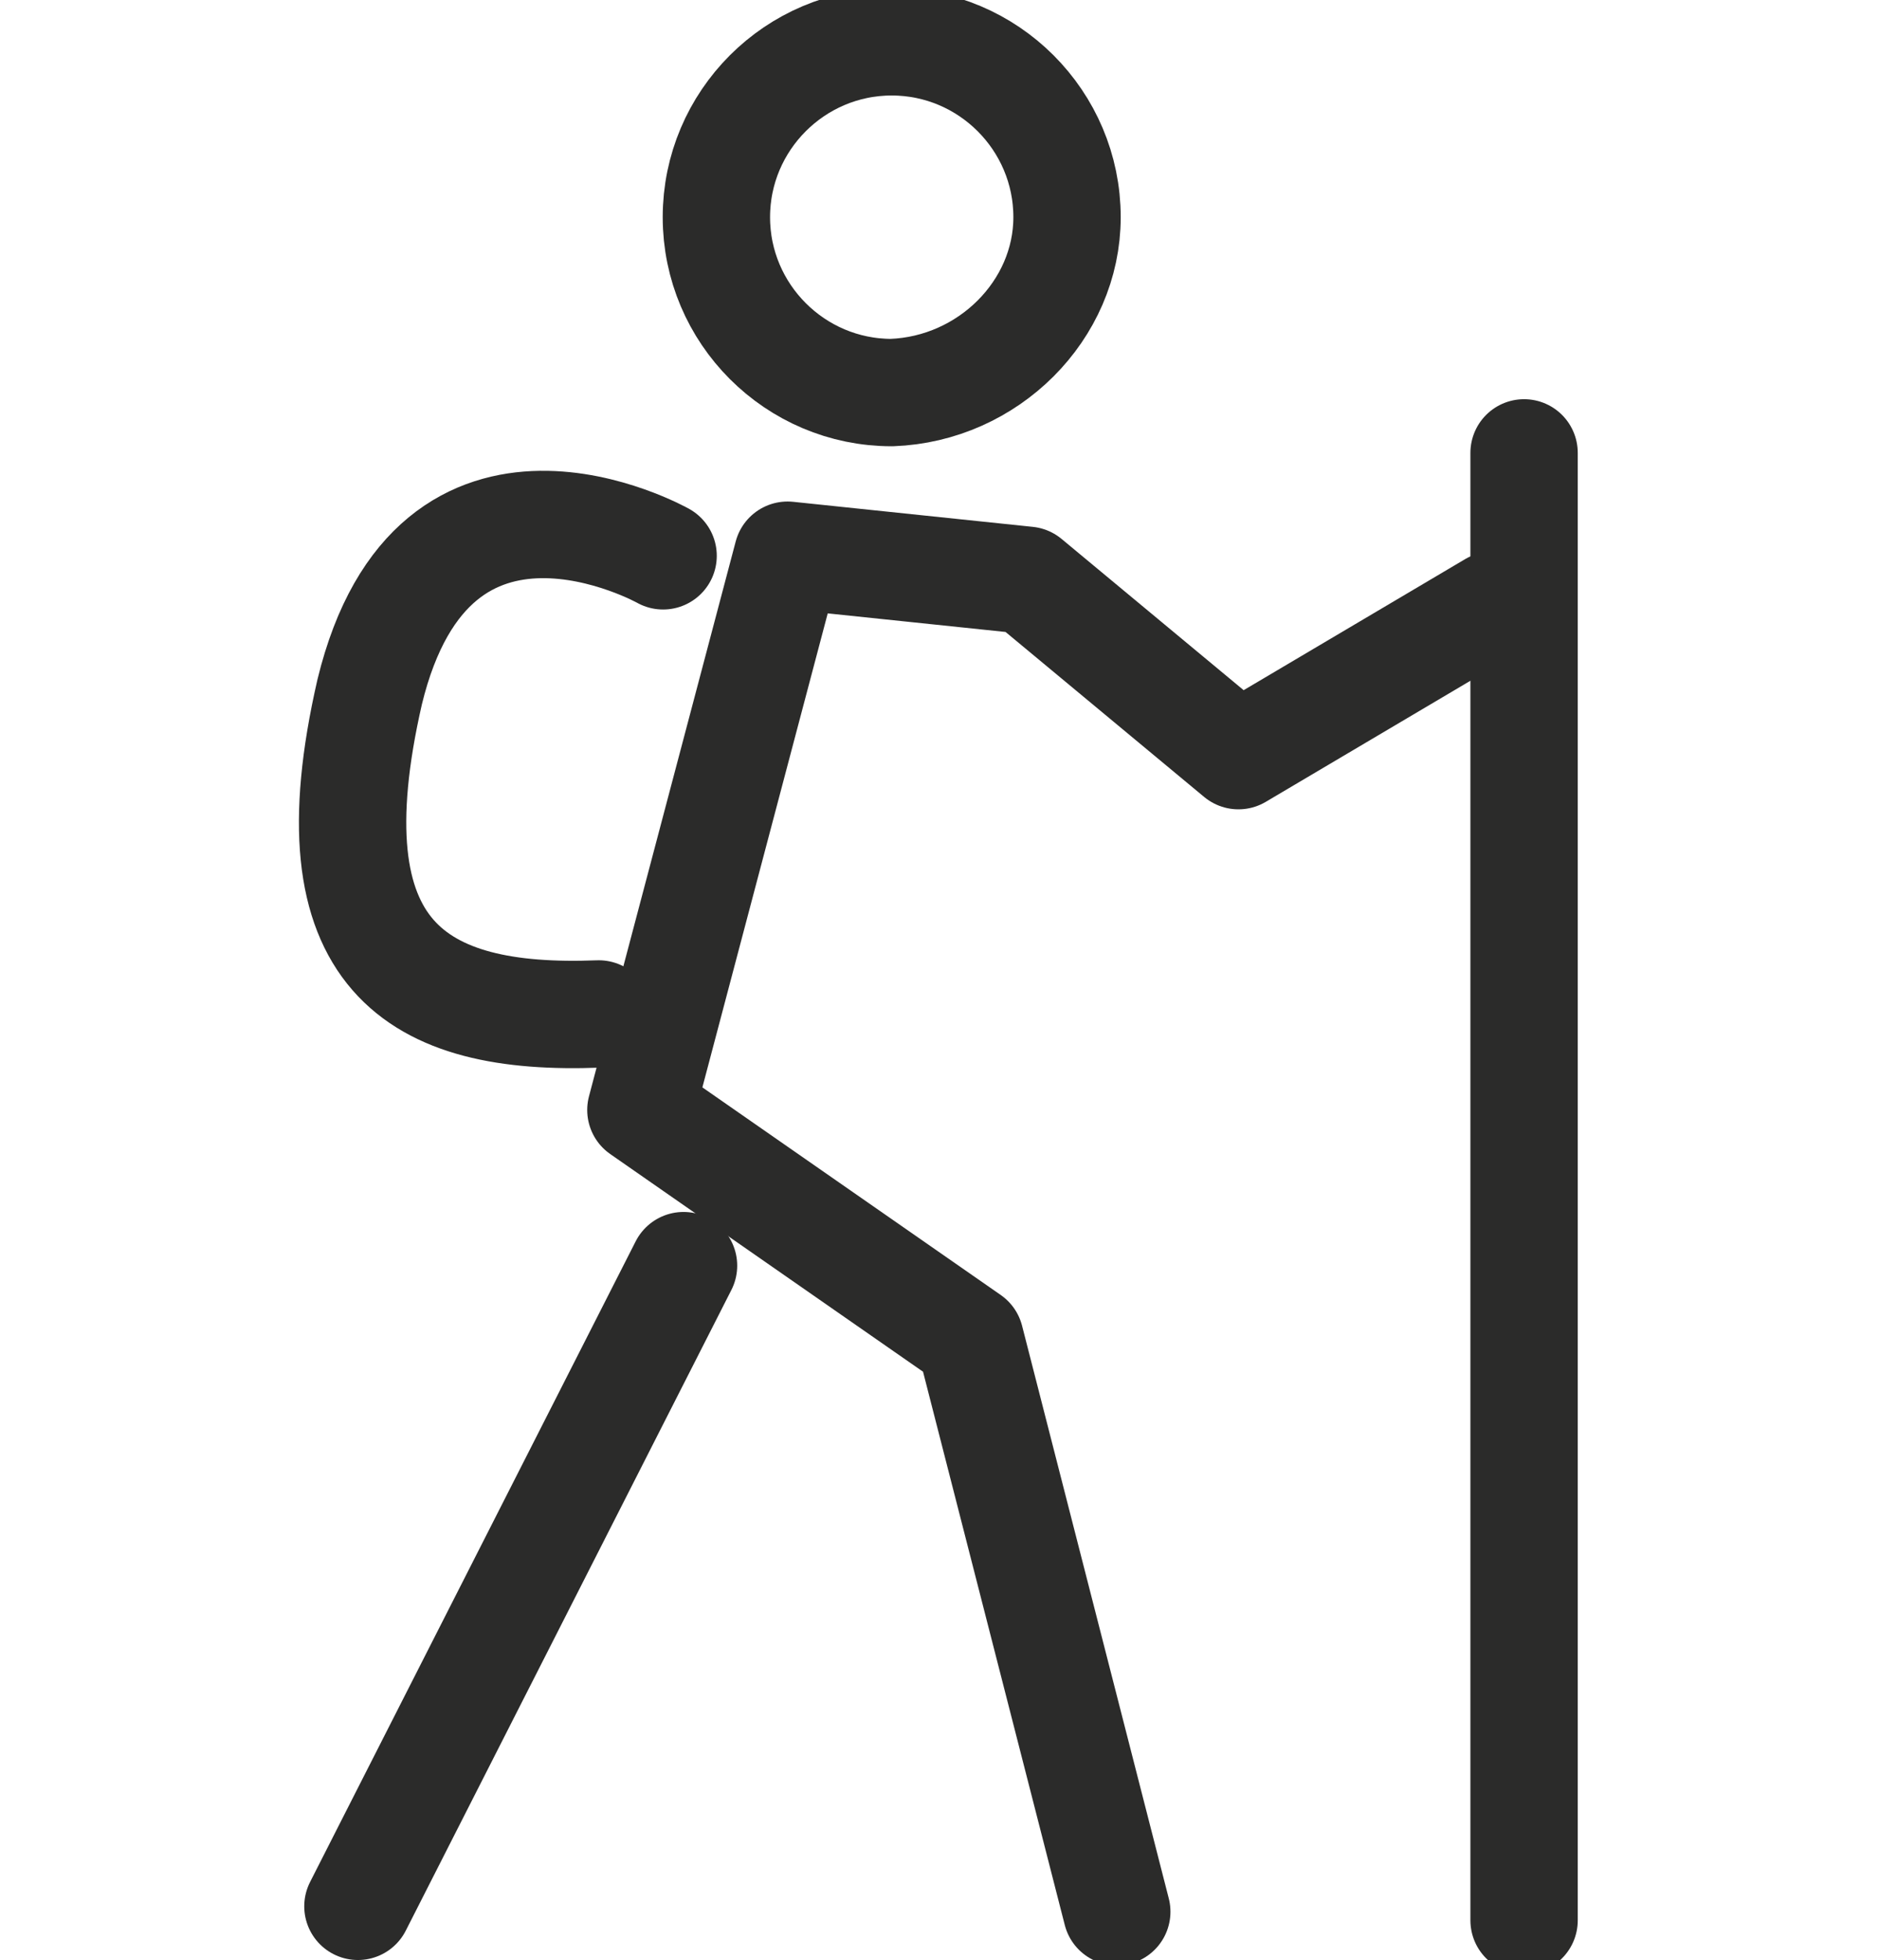 <?xml version="1.0" encoding="utf-8"?>
<!-- Generator: Adobe Illustrator 24.0.0, SVG Export Plug-In . SVG Version: 6.00 Build 0)  -->
<svg version="1.1"
	 id="svg2" xmlns:cc="http://creativecommons.org/ns#" xmlns:dc="http://purl.org/dc/elements/1.1/" xmlns:rdf="http://www.w3.org/1999/02/22-rdf-syntax-ns#" xmlns:svg="http://www.w3.org/2000/svg"
	 xmlns="http://www.w3.org/2000/svg" xmlns:xlink="http://www.w3.org/1999/xlink" x="0px" y="0px" viewBox="0 0 70 73"
	 style="enable-background:new 0 0 70 73;" xml:space="preserve">
<style type="text/css">
	.st0{fill:none;stroke:#2B2B2A;stroke-width:3;stroke-linecap:round;stroke-linejoin:round;stroke-miterlimit:13.333;}
	.st1{fill:none;}
</style>
<g id="g10" transform="matrix(1.333,0,0,-1.333,0,96.58)">
	<g id="g12">
		<g>
			<g id="g14">
				<g id="g20" transform="translate(44.694,1.5)">
					<path id="path22" class="st0" d="M-2.1,17.3l0,41"/>
				</g>
				<g id="g24" transform="translate(29.611,1.741)">
					<path id="path26" class="st0" d="M1.6,17.3l-4.1,16l-9.2,6.4l4.1,15.5l6.7-0.7l5.9-4.9l7.1,4.2"/>
				</g>
				<g id="g28" transform="translate(13.603,25.692)">
					<path id="path30" class="st0" d="M5.5,11.4L-3.6-6.5"/>
				</g>
				<g id="g32" transform="translate(12.932,51.924)">
					<path id="path34" class="st0" d="M5.6,5c0,0-6.4,3.6-8.2-3.8c-1.7-7.4,1.3-9.2,6.4-9"/>
				</g>
				<g id="g36" transform="translate(27.821,64.485)">
					<path id="path38" class="st0" d="M2,1.9c0,2.7-2.2,4.9-4.9,4.9c-2.7,0-4.9-2.2-4.9-4.9s2.2-4.9,4.9-4.9C-0.2-2.9,2-0.7,2,1.9z"
						/>
				</g>
			</g>
		</g>
	</g>
</g>
<rect y="1.5" class="st1" width="70" height="70"/>
</svg>
